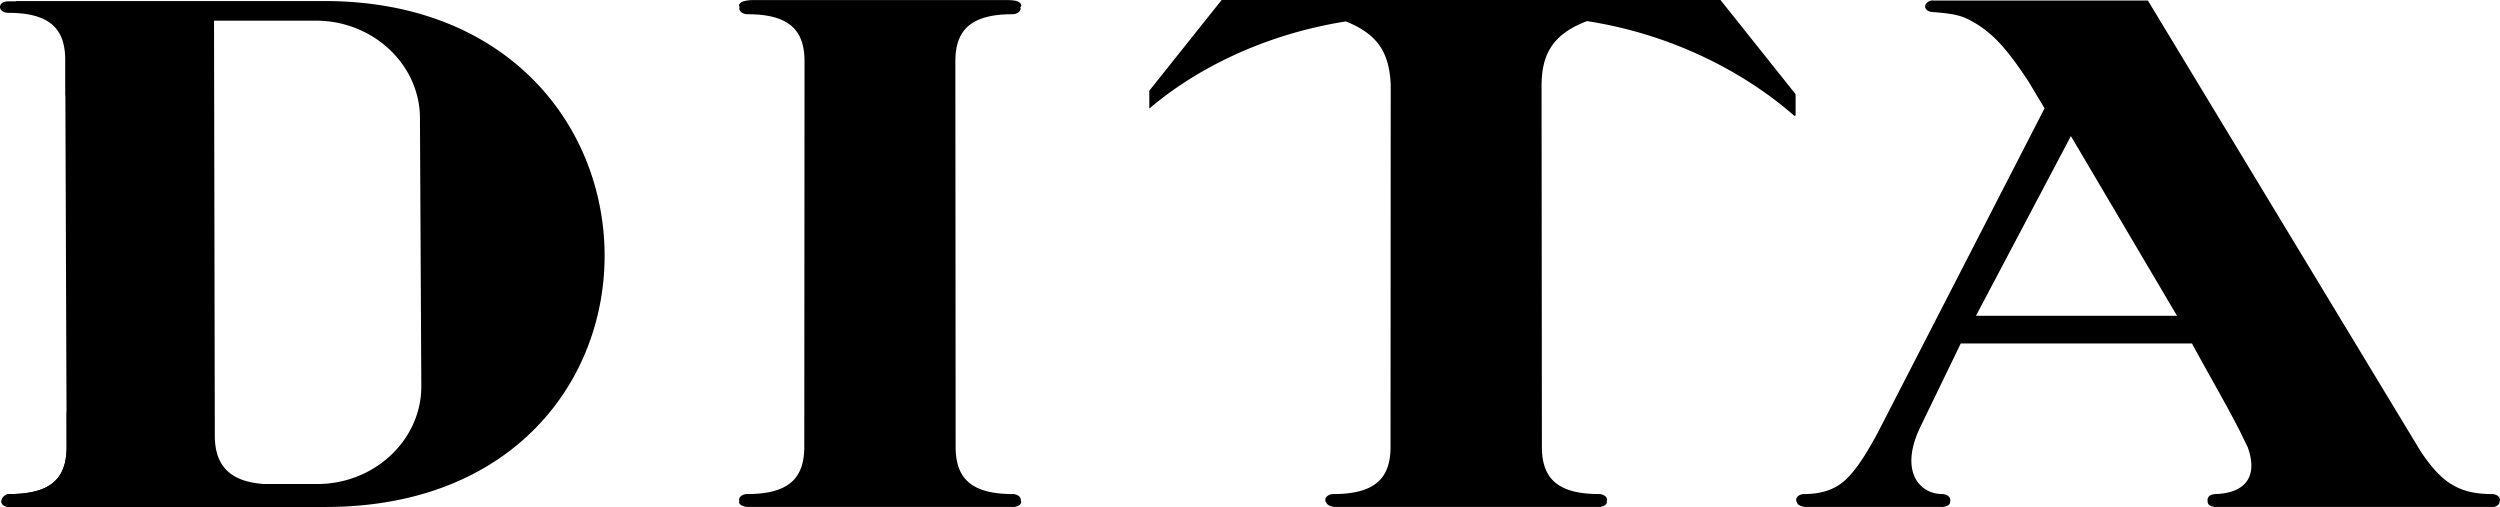 <svg xmlns="http://www.w3.org/2000/svg" id="Layer_1" data-name="Layer 1" width="800" height="162.229" viewBox="0 0 800 162.229"><title>dita-logo</title><path d="M21.322,131.628v11.367c0,9.904-4.806,15.102-18.264,15.102a2.676,2.676,0,0,0-2.606,2.305c0,1.253,1.308,1.827,2.583,1.827H35.668"></path><path d="M101.553,154.882H84.492c-11.344-.779-15.754-6.237-15.754-15.531L68.487,6.613h32.62c18.273,0,33.276,14.086,33.276,31.221l.437,85.827c0,17.139-14.998,31.221-33.267,31.221M103.722.331H5.221c-.146,0-.141.041-.064.1H2.592C1.312.431,0,1.01,0,2.263,0,3.265,1.171,4.108,2.611,4.108c13.453,0,18.26,5.198,18.26,15.102V30.577l.05-.1.401,112.515c0,9.904-4.806,15.107-18.264,15.107a2.672,2.672,0,0,0-2.606,2.301c0,1.257,1.307,1.831,2.583,1.831h101.13C224.191,162.23,222.442.331,103.722.331"></path><path d="M550.553,0H390.926l-23.148,29.025v5.722c13.667-11.686,35.28-23.522,62.879-27.886,10.692,4.228,13.649,10.442,14.314,19.125.014.378.059.734.059,1.112l-.059,115.895c0,9.904-4.811,15.102-18.264,15.102-1.44,0-2.611.843-2.611,1.854a1.468,1.468,0,0,0,.365.943c.483,1.472,3.904,1.494,5.125,1.494h79.407c1.95,0,5.207,0,5.207-1.836,0-.037-.05-.064-.064-.096a1.538,1.538,0,0,0,.141-.506,1.673,1.673,0,0,0-.824-1.335v-.027c0,.009-.009.009-.014.027a3.175,3.175,0,0,0-1.768-.519c-13.458,0-18.268-5.198-18.268-15.102L493.3,27.636c.004-9.553,2.911-16.501,14.569-20.884,29.781,4.647,52.537,18.196,66.35,30.342l.374-.123V30.146Z"></path><path d="M326.609,160.172c.014-.082.064-.146.064-.223,0-1.007-1.162-1.85-2.606-1.85-13.462,0-18.264-5.203-18.264-15.107l-.087-123.339c0-9.904,4.816-15.102,18.269-15.102,1.444,0,2.615-.843,2.615-1.845a1.468,1.468,0,0,0-.123-.442.385.385,0,0,0,.314-.415c0-1.831-3.257-1.831-5.212-1.831H241.712c-1.321,0-5.226,0-5.226,1.831,0,.187.137.241.232.333a1.459,1.459,0,0,0-.141.524c0,1.002,1.166,1.845,2.615,1.845,13.458,0,18.26,5.198,18.26,15.102L257.37,142.992c0,9.904-4.802,15.107-18.264,15.107-1.44,0-2.611.843-2.611,1.85a1.436,1.436,0,0,0,.118.419c-.036.073-.128.086-.128.182,0,1.836,3.904,1.836,5.226,1.836H321.58c1.954,0,5.212,0,5.212-1.836a.397.397,0,0,0-.182-.378"></path><path d="M662.688,43.542l33.968,57.522H632.305ZM800,159.948c0-1.007-1.162-1.85-2.615-1.85-10.979,0-16.337-4.082-22.765-13.654L687.321.167H618.834a2.598,2.598,0,0,0-2.611,1.221c-.647,1.221.519,2.324,1.954,2.442,4.082.328,8.219.661,11.307,2.178,8.191,4.005,13.062,10.173,19.576,19.977l5.198,8.67s-52.943,103.011-53.43,103.913c-3.736,6.916-6.82,11.727-10.219,14.948-2.679,2.547-6.856,4.583-13.23,4.583-1.449,0-2.611.843-2.611,1.85a1.568,1.568,0,0,0,.278.87c.392,1.544,3.913,1.567,5.152,1.567h38.633c1.353,0,3.317,0,4.41-.597.492-.273.888-.629.852-1.841-.032-1.007-1.166-1.85-2.62-1.85-7.093,0-13.813-7.139-6.989-21.435.137-.282,12.952-26.747,12.952-26.747h74.004c4.56,8.56,11.33,20.027,15.895,29.203.674,1.444,1.335,2.747,1.927,3.977,3.69,10.269-1.75,14.72-10.205,15.002-3.207.105-2.606,2.373-2.606,2.451,0,1.836,3.253,1.836,4.56,1.836H797.107c1.303,0,2.893-.852,2.733-1.836,0-.004-.004-.004-.004-.009a1.395,1.395,0,0,0,.164-.592"></path></svg>